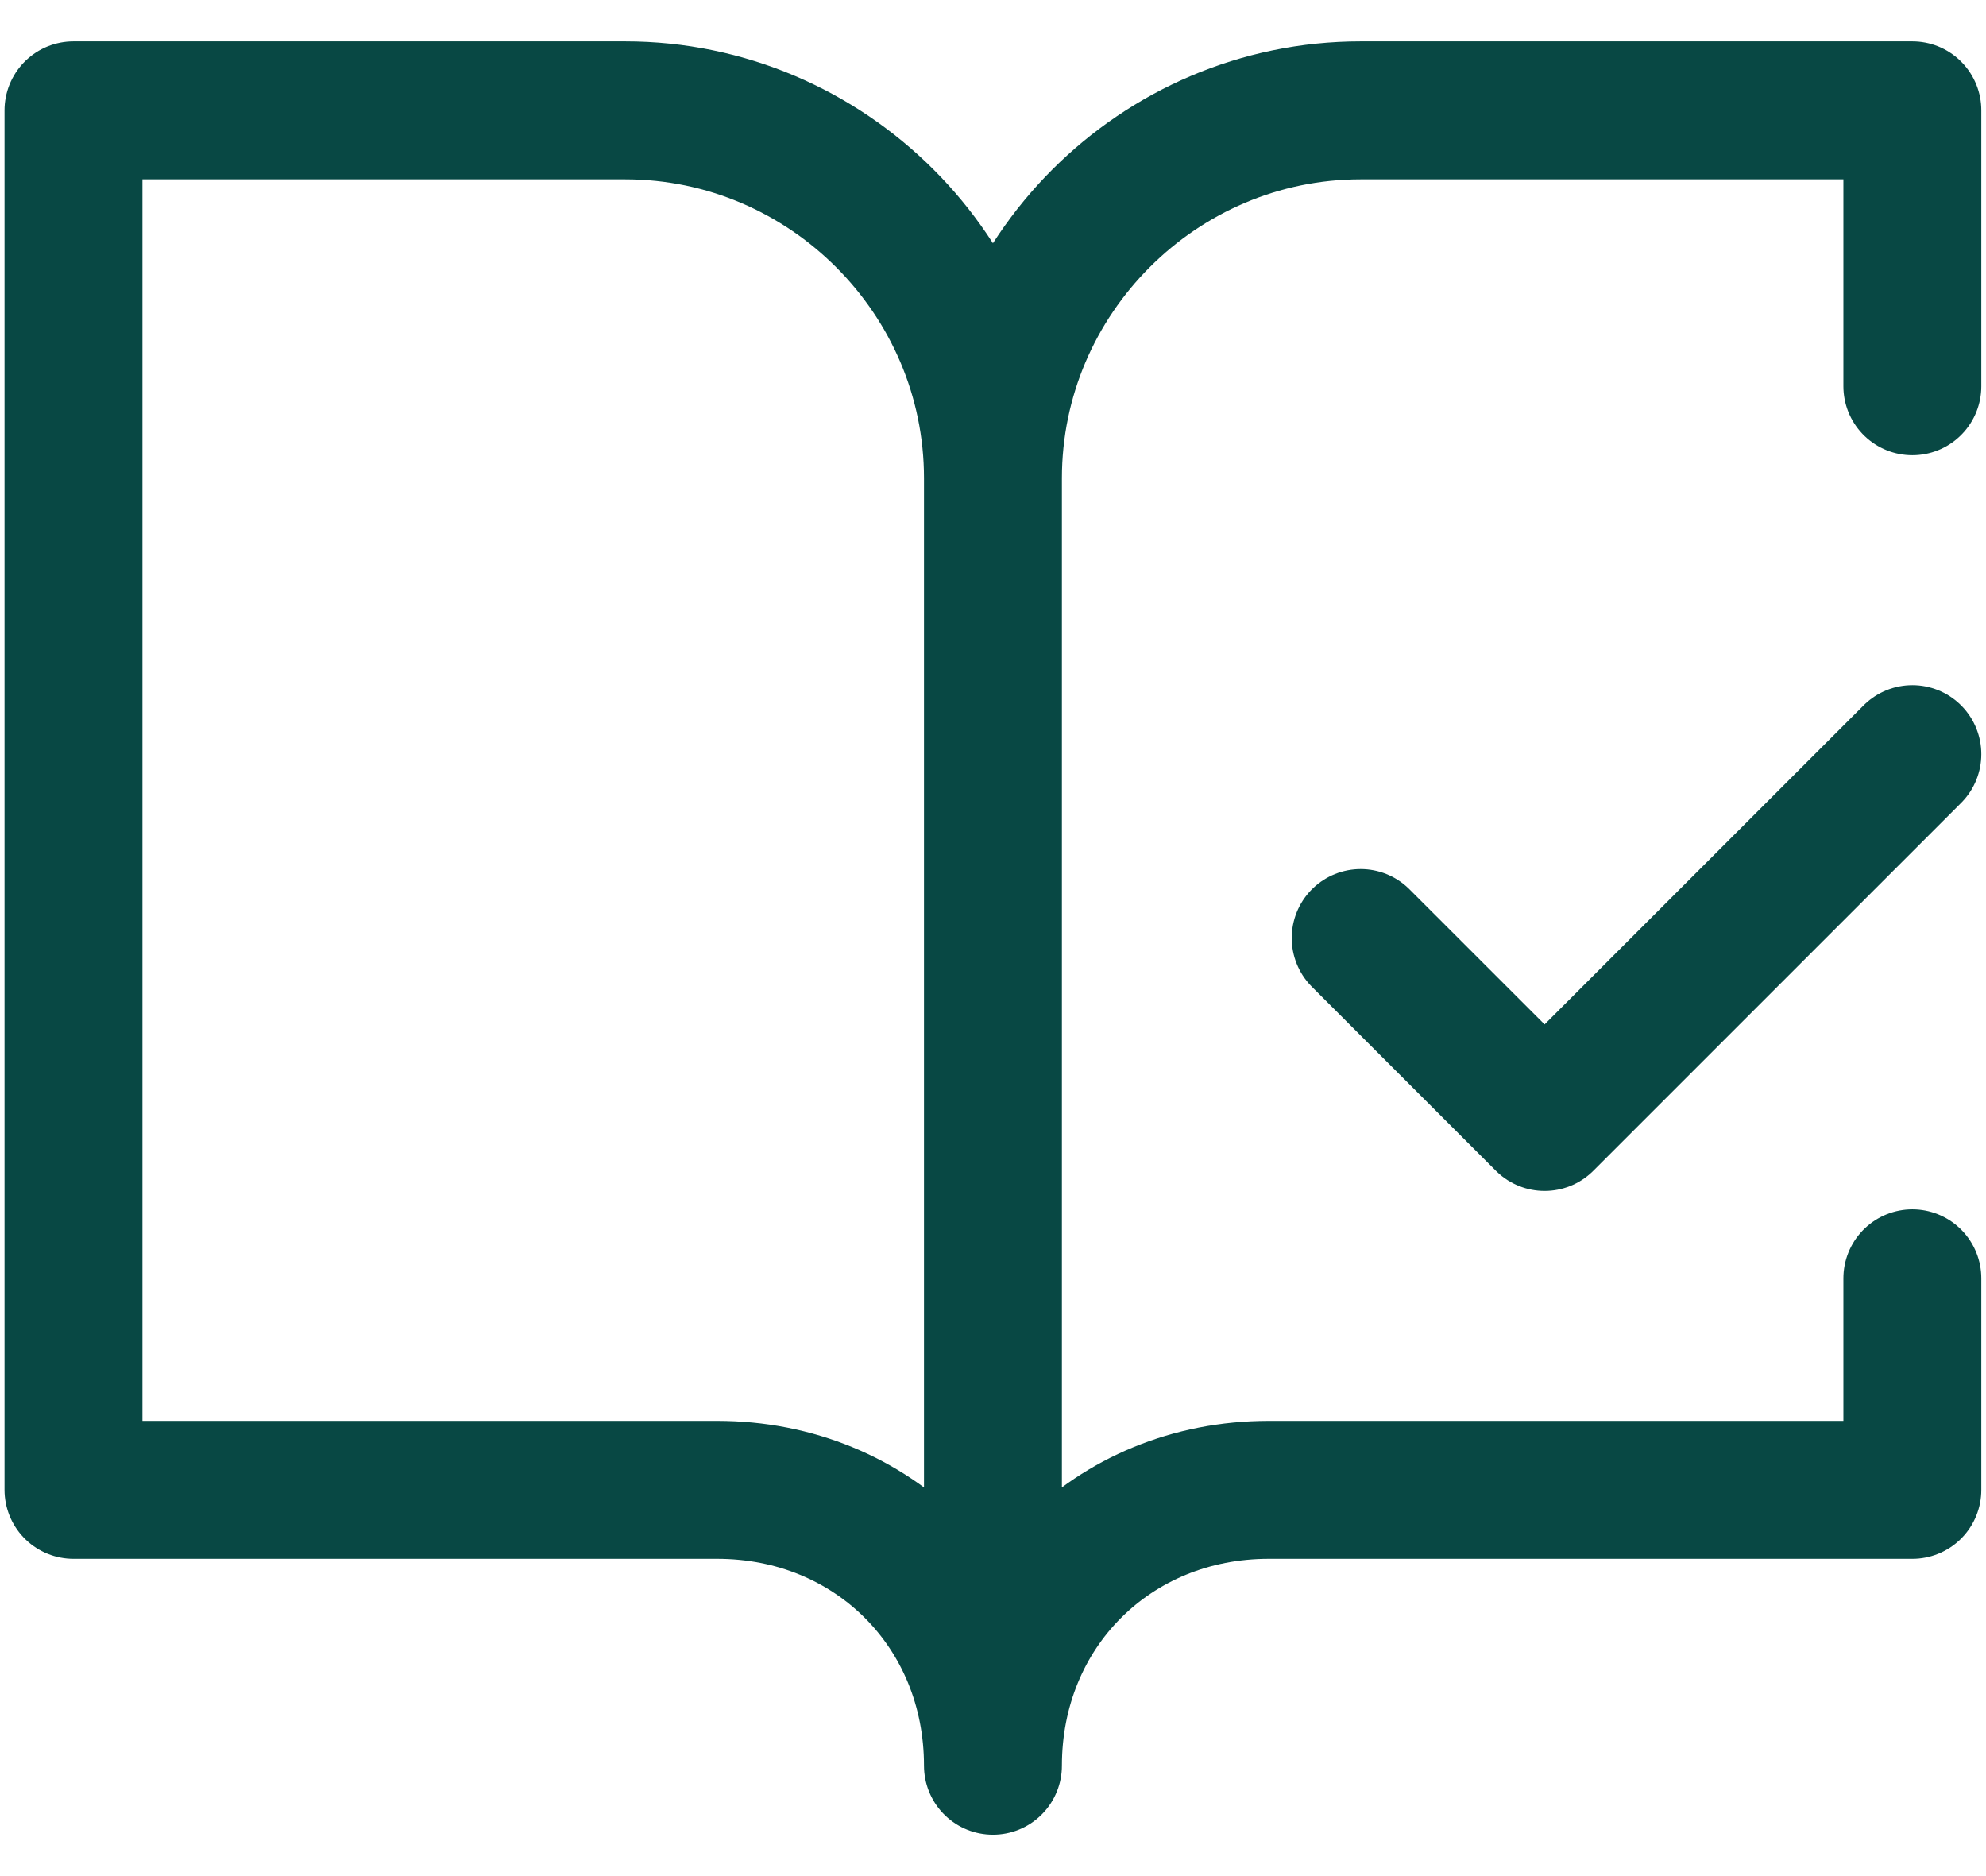 <svg width="36" height="34" viewBox="0 0 36 34" fill="none" xmlns="http://www.w3.org/2000/svg">
<path d="M17.999 32C17.999 29.167 15.832 27 12.999 27H1.332V2H11.332C14.999 2 17.999 5 17.999 8.667M17.999 32V8.667M17.999 32C17.999 29.167 20.165 27 22.999 27H34.665V23.167M17.999 8.667C17.999 5 20.999 2 24.665 2H34.665V7M24.665 17L27.999 20.333L34.665 13.667" stroke="#084844" stroke-width="2.5" stroke-linecap="round" stroke-linejoin="round"/>
</svg>
